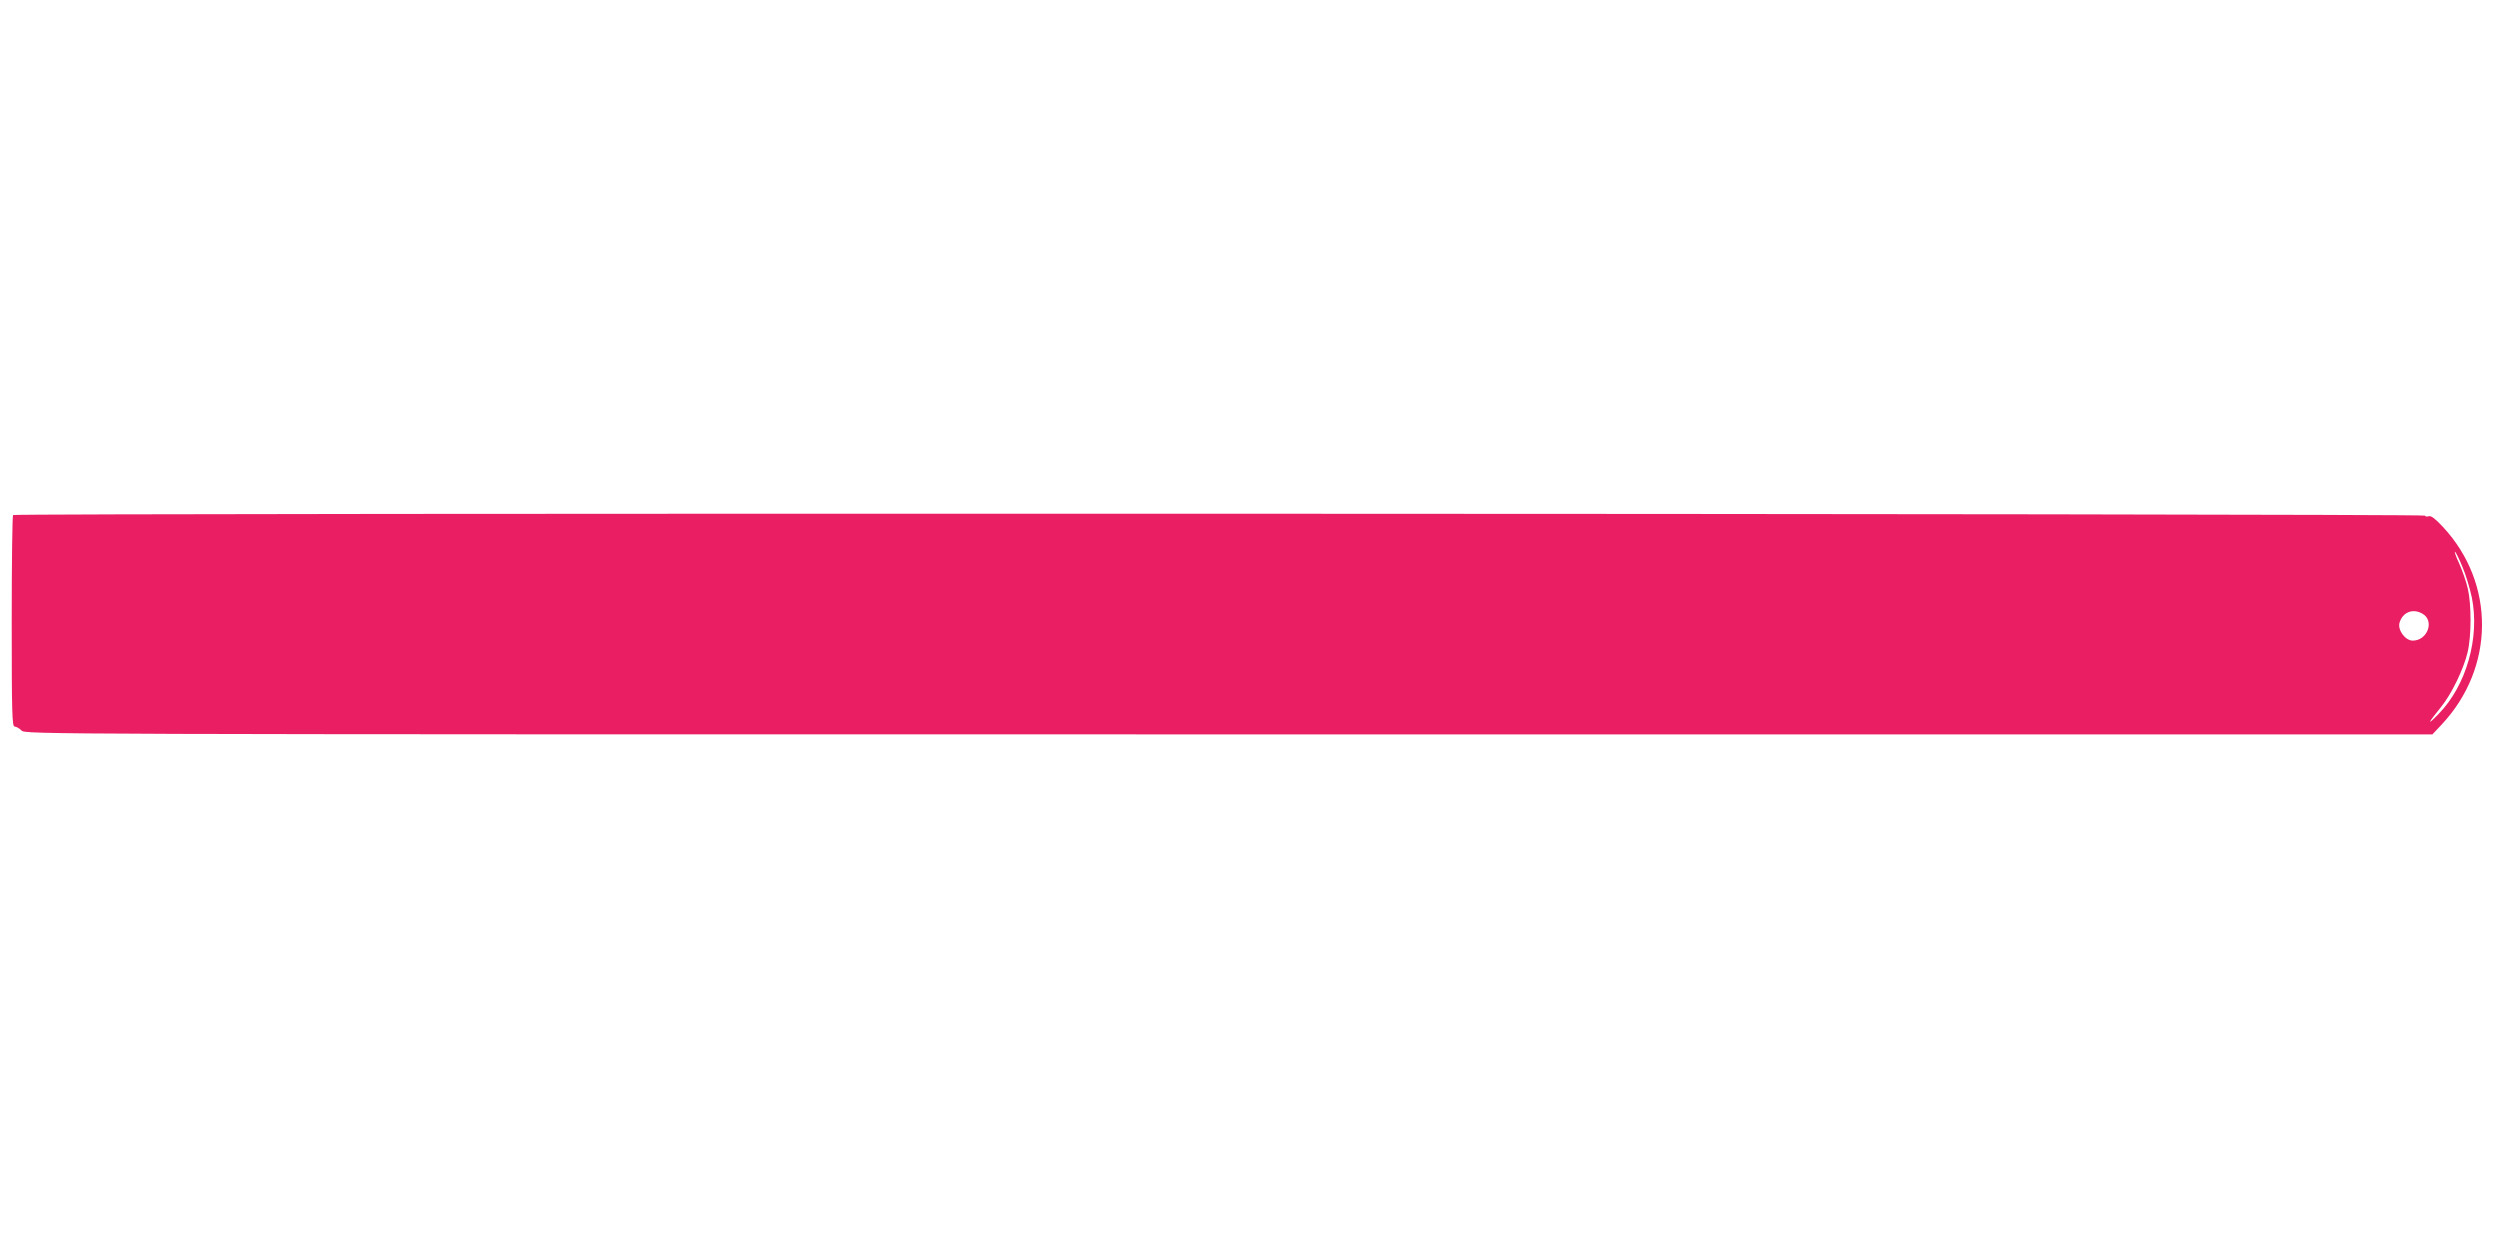<?xml version="1.0" standalone="no"?>
<!DOCTYPE svg PUBLIC "-//W3C//DTD SVG 20010904//EN"
 "http://www.w3.org/TR/2001/REC-SVG-20010904/DTD/svg10.dtd">
<svg version="1.0" xmlns="http://www.w3.org/2000/svg"
 width="1280pt" height="640pt" viewBox="0 0 1280 640"
 preserveAspectRatio="xMidYMid meet">
<g transform="translate(0,640) scale(0.1,-0.1)"
fill="#e91e63" stroke="none">
<path d="M67 3763 c-4 -3 -7 -249 -7 -545 0 -472 2 -538 15 -538 8 0 24 -9 35
-20 20 -20 33 -20 6182 -20 l6162 0 47 50 c273 291 276 722 8 1011 -39 42 -62
60 -73 56 -8 -3 -18 -2 -21 3 -7 11 -12337 14 -12348 3z m12541 -266 c17 -39
38 -110 48 -157 41 -206 -28 -449 -170 -595 -62 -64 -58 -51 12 35 54 66 116
195 136 280 20 82 20 246 1 327 -8 35 -28 92 -44 128 -17 36 -26 63 -21 60 4
-3 22 -38 38 -78z m-207 -238 c66 -35 29 -140 -49 -139 -38 1 -78 56 -66 93
16 52 66 73 115 46z"/>
</g>
</svg>
